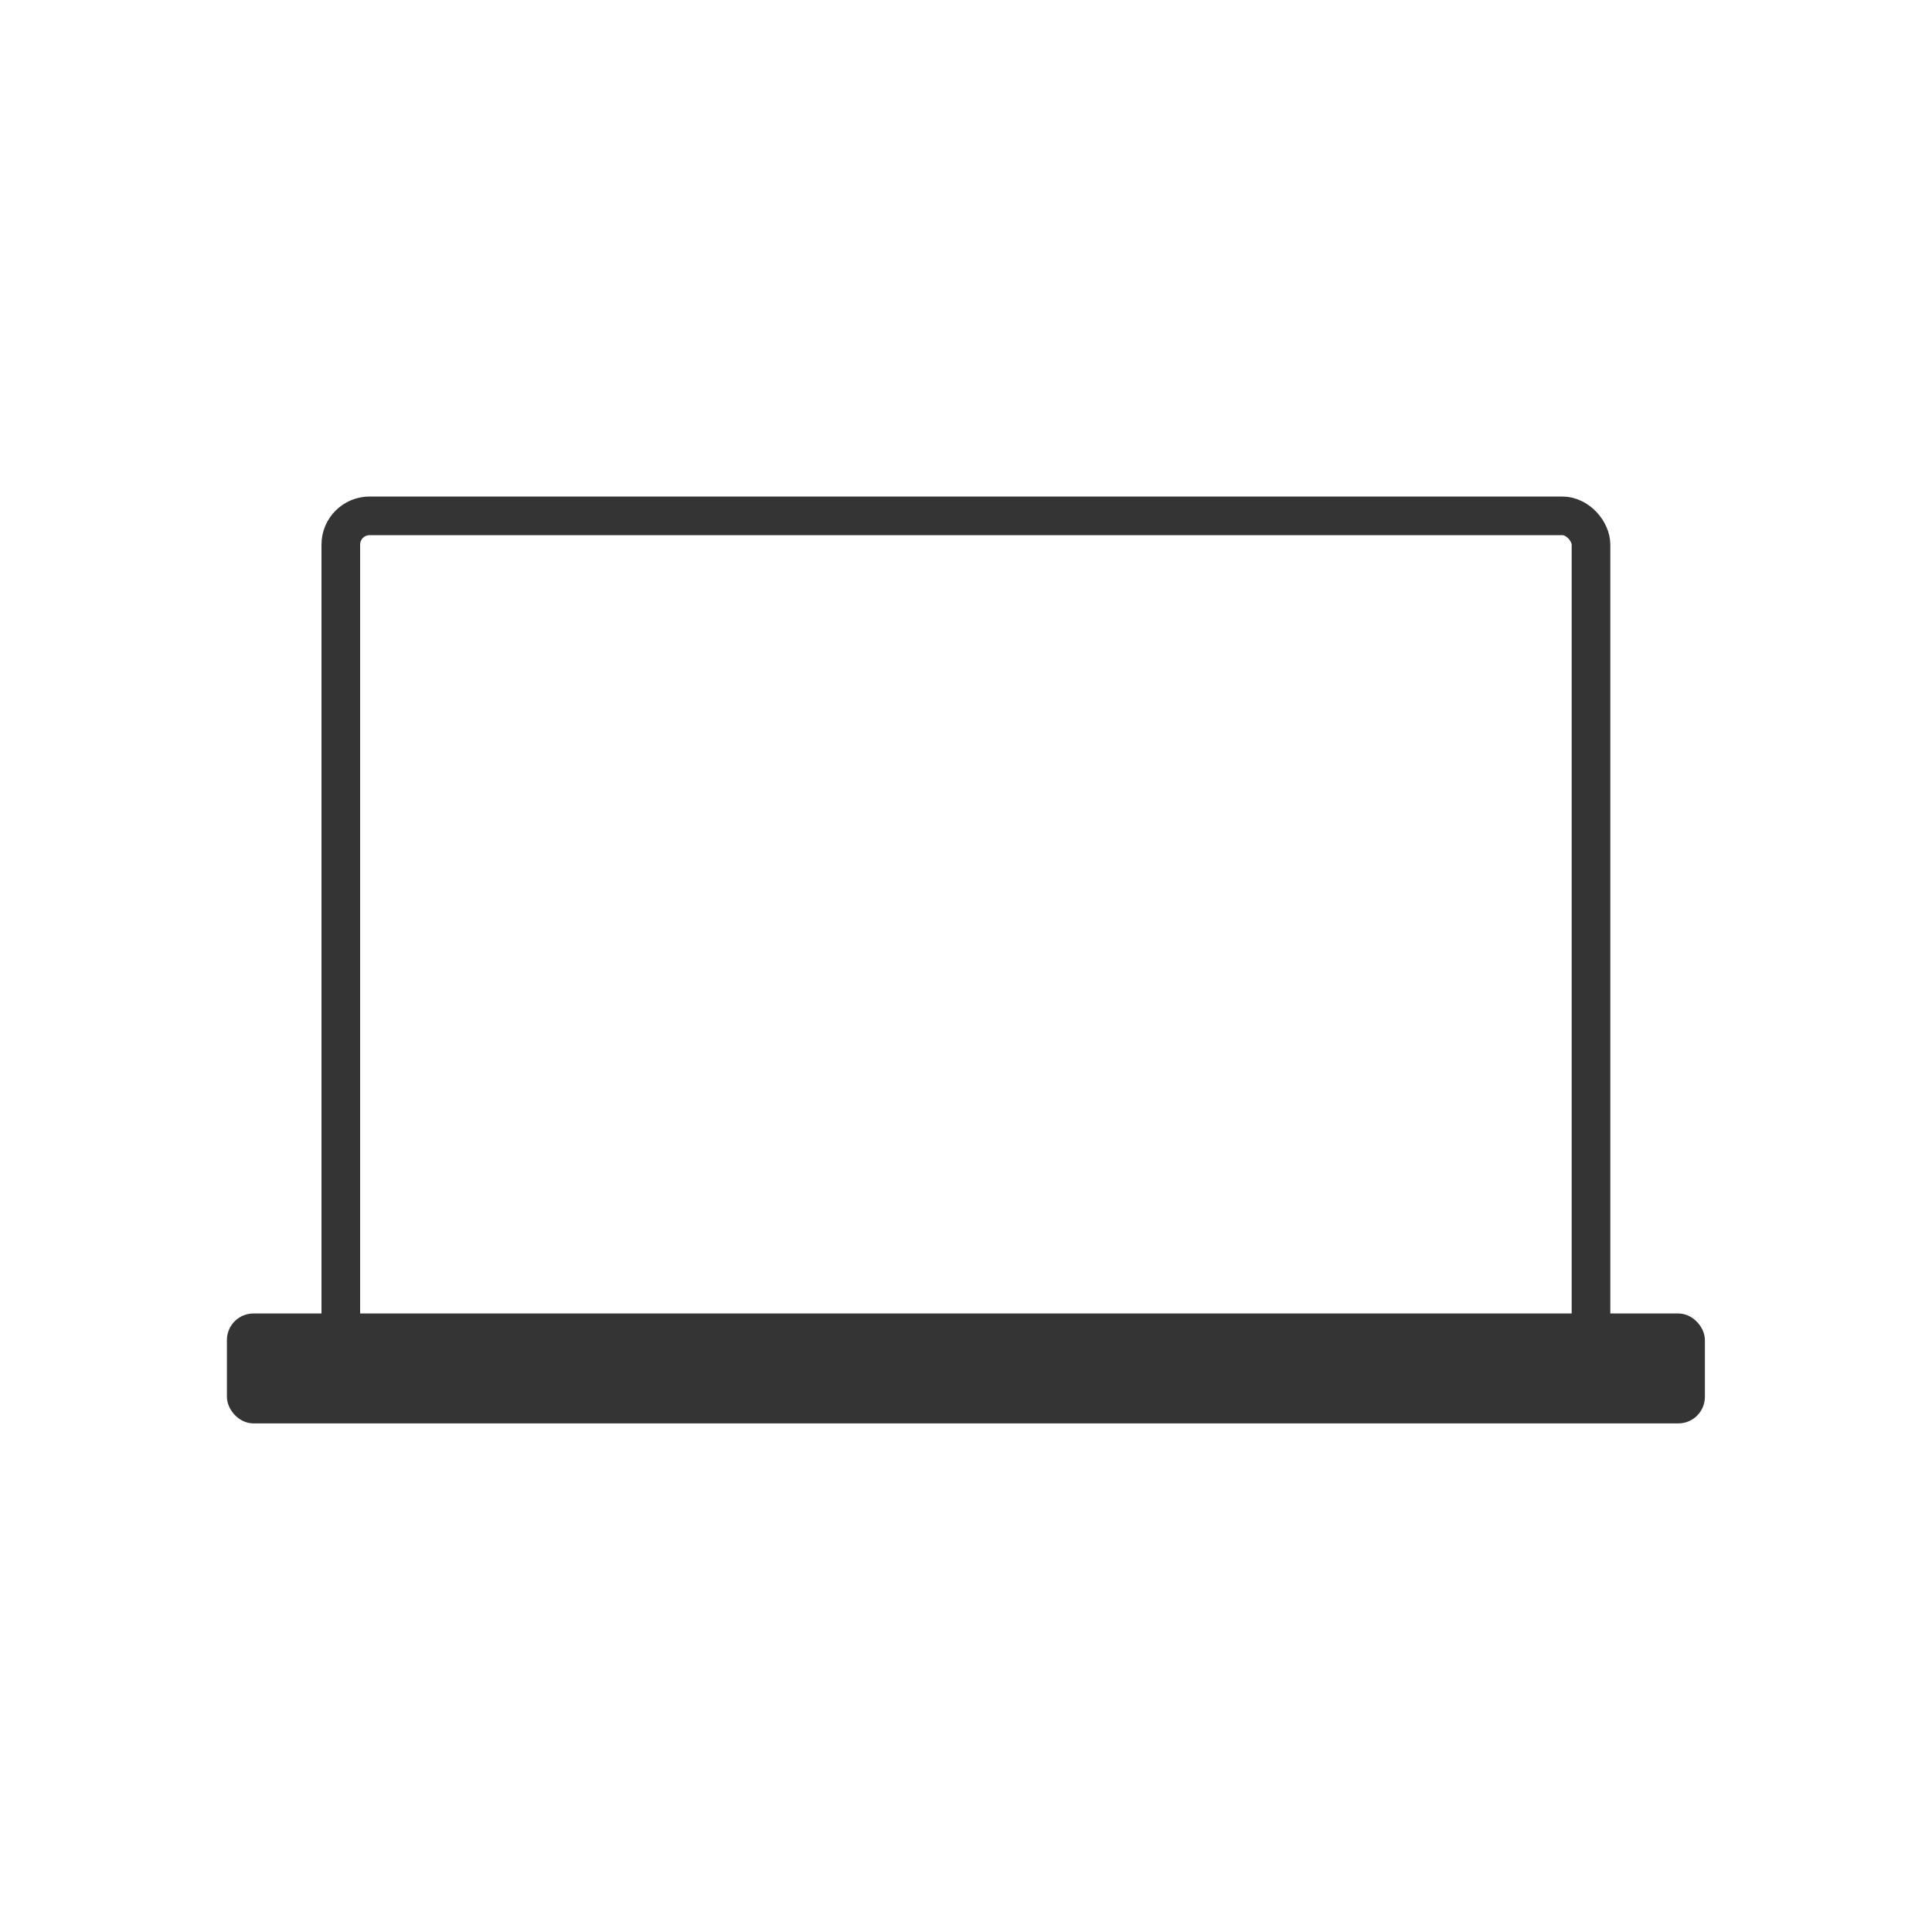 <?xml version="1.0" encoding="UTF-8"?>
<svg id="a" data-name="レイヤー 1" xmlns="http://www.w3.org/2000/svg" viewBox="0 0 100 100">
  <defs>
    <style>
      .b {
        fill: none;
        stroke-width: 2px;
      }

      .b, .c {
        stroke: #343435;
        stroke-miterlimit: 10;
      }

      .c {
        fill: #343435;
        stroke-width: .75px;
      }
    </style>
  </defs>
  <rect class="b" x="17.64" y="26.7" width="64.71" height="43.27" rx="1.49" ry="1.49"/>
  <rect class="c" x="12.12" y="68.36" width="75.75" height="4.94" rx="1" ry="1"/>
</svg>